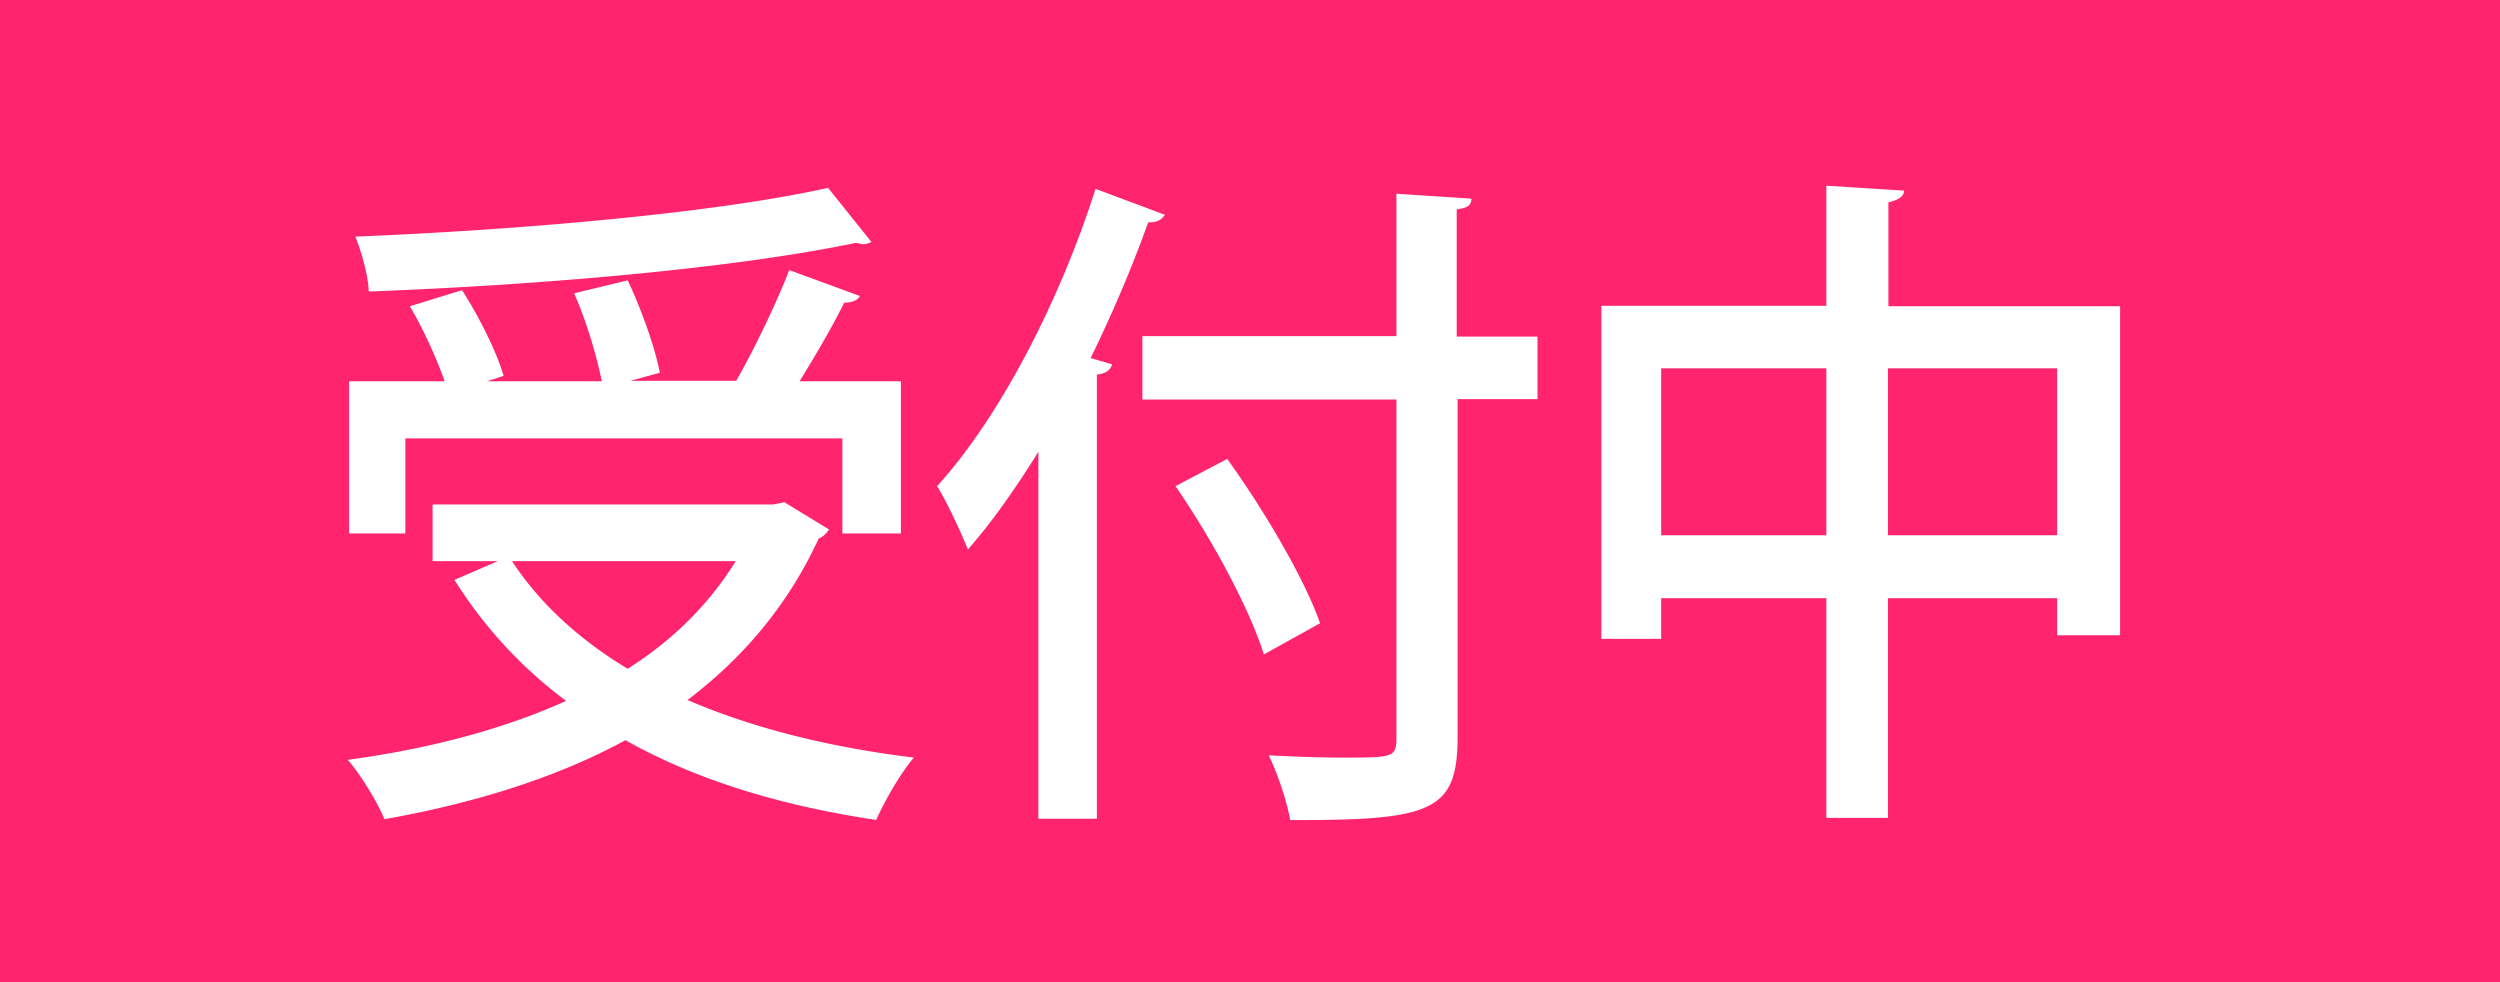<svg xmlns="http://www.w3.org/2000/svg" viewBox="0 0 56 22"><path d="M37.21 8.25h3.7v3.74h-3.7zM0 0v22h56V0zm18.55 4.21.97 1.21s-.1.05-.17.05c-.06 0-.11-.02-.18-.03-2.76.58-7.16.95-10.91 1.09-.01-.36-.17-.91-.3-1.23 3.72-.15 8.07-.53 10.58-1.09zM7.83 8.54h2.13c-.18-.51-.48-1.18-.78-1.68l1.17-.36c.38.59.78 1.39.93 1.92l-.37.12h2.57c-.11-.56-.35-1.36-.62-1.97l1.2-.29c.31.65.62 1.53.72 2.07l-.66.18h2.37c.42-.73.9-1.74 1.19-2.48l1.58.58c-.04.09-.17.15-.35.15-.25.51-.64 1.18-1 1.76h2.27v3.41h-1.31V9.82H9.08v2.13H7.82V8.54Zm11.82 9.83c-2.15-.32-4.04-.89-5.64-1.79-1.58.86-3.43 1.42-5.4 1.77-.14-.36-.54-1.01-.82-1.33 1.78-.24 3.45-.67 4.89-1.32a10 10 0 0 1-2.5-2.71l.97-.42H9.69V11.3h7.63l.25-.05 1 .61c-.06.09-.14.17-.23.2-.69 1.5-1.7 2.68-2.94 3.62 1.46.63 3.18 1.06 5.07 1.29-.3.35-.66.98-.85 1.41h.03Zm4.92-9.99v9.96h-1.31v-8.22c-.51.82-1.03 1.56-1.58 2.19-.14-.36-.48-1.09-.69-1.42 1.37-1.5 2.73-4.09 3.55-6.66l1.55.58c-.06.11-.18.18-.37.17-.37 1.03-.81 2.06-1.29 3.04l.48.14c-.03.12-.13.21-.34.23Zm1.76 2.51 1.16-.61c.82 1.14 1.72 2.66 2.08 3.68l-1.26.7c-.31-1.01-1.17-2.6-1.98-3.77m8.13-1.95h-1.81v7.58c0 .95-.21 1.36-.78 1.59s-1.53.26-2.97.26c-.07-.41-.28-1.04-.48-1.45.61.03 1.19.05 1.65.05 1.12 0 1.21 0 1.21-.44V8.95h-5.69V7.53h5.69V4.34l1.68.11c0 .14-.08.21-.33.24v2.85h1.81v1.42zm13.02 5.29h-1.4v-.83h-3.79v4.92h-1.38V13.4h-3.7v.91h-1.34V6.85h5.04V4.16l1.74.11c0 .12-.11.21-.35.26v2.33h5.19v7.39-.02Zm-36.01-1.66c.62.95 1.51 1.76 2.59 2.41 1-.63 1.82-1.44 2.42-2.41zm30.82-4.32h3.79v3.74h-3.79z" style="fill:#ff246d"/></svg>